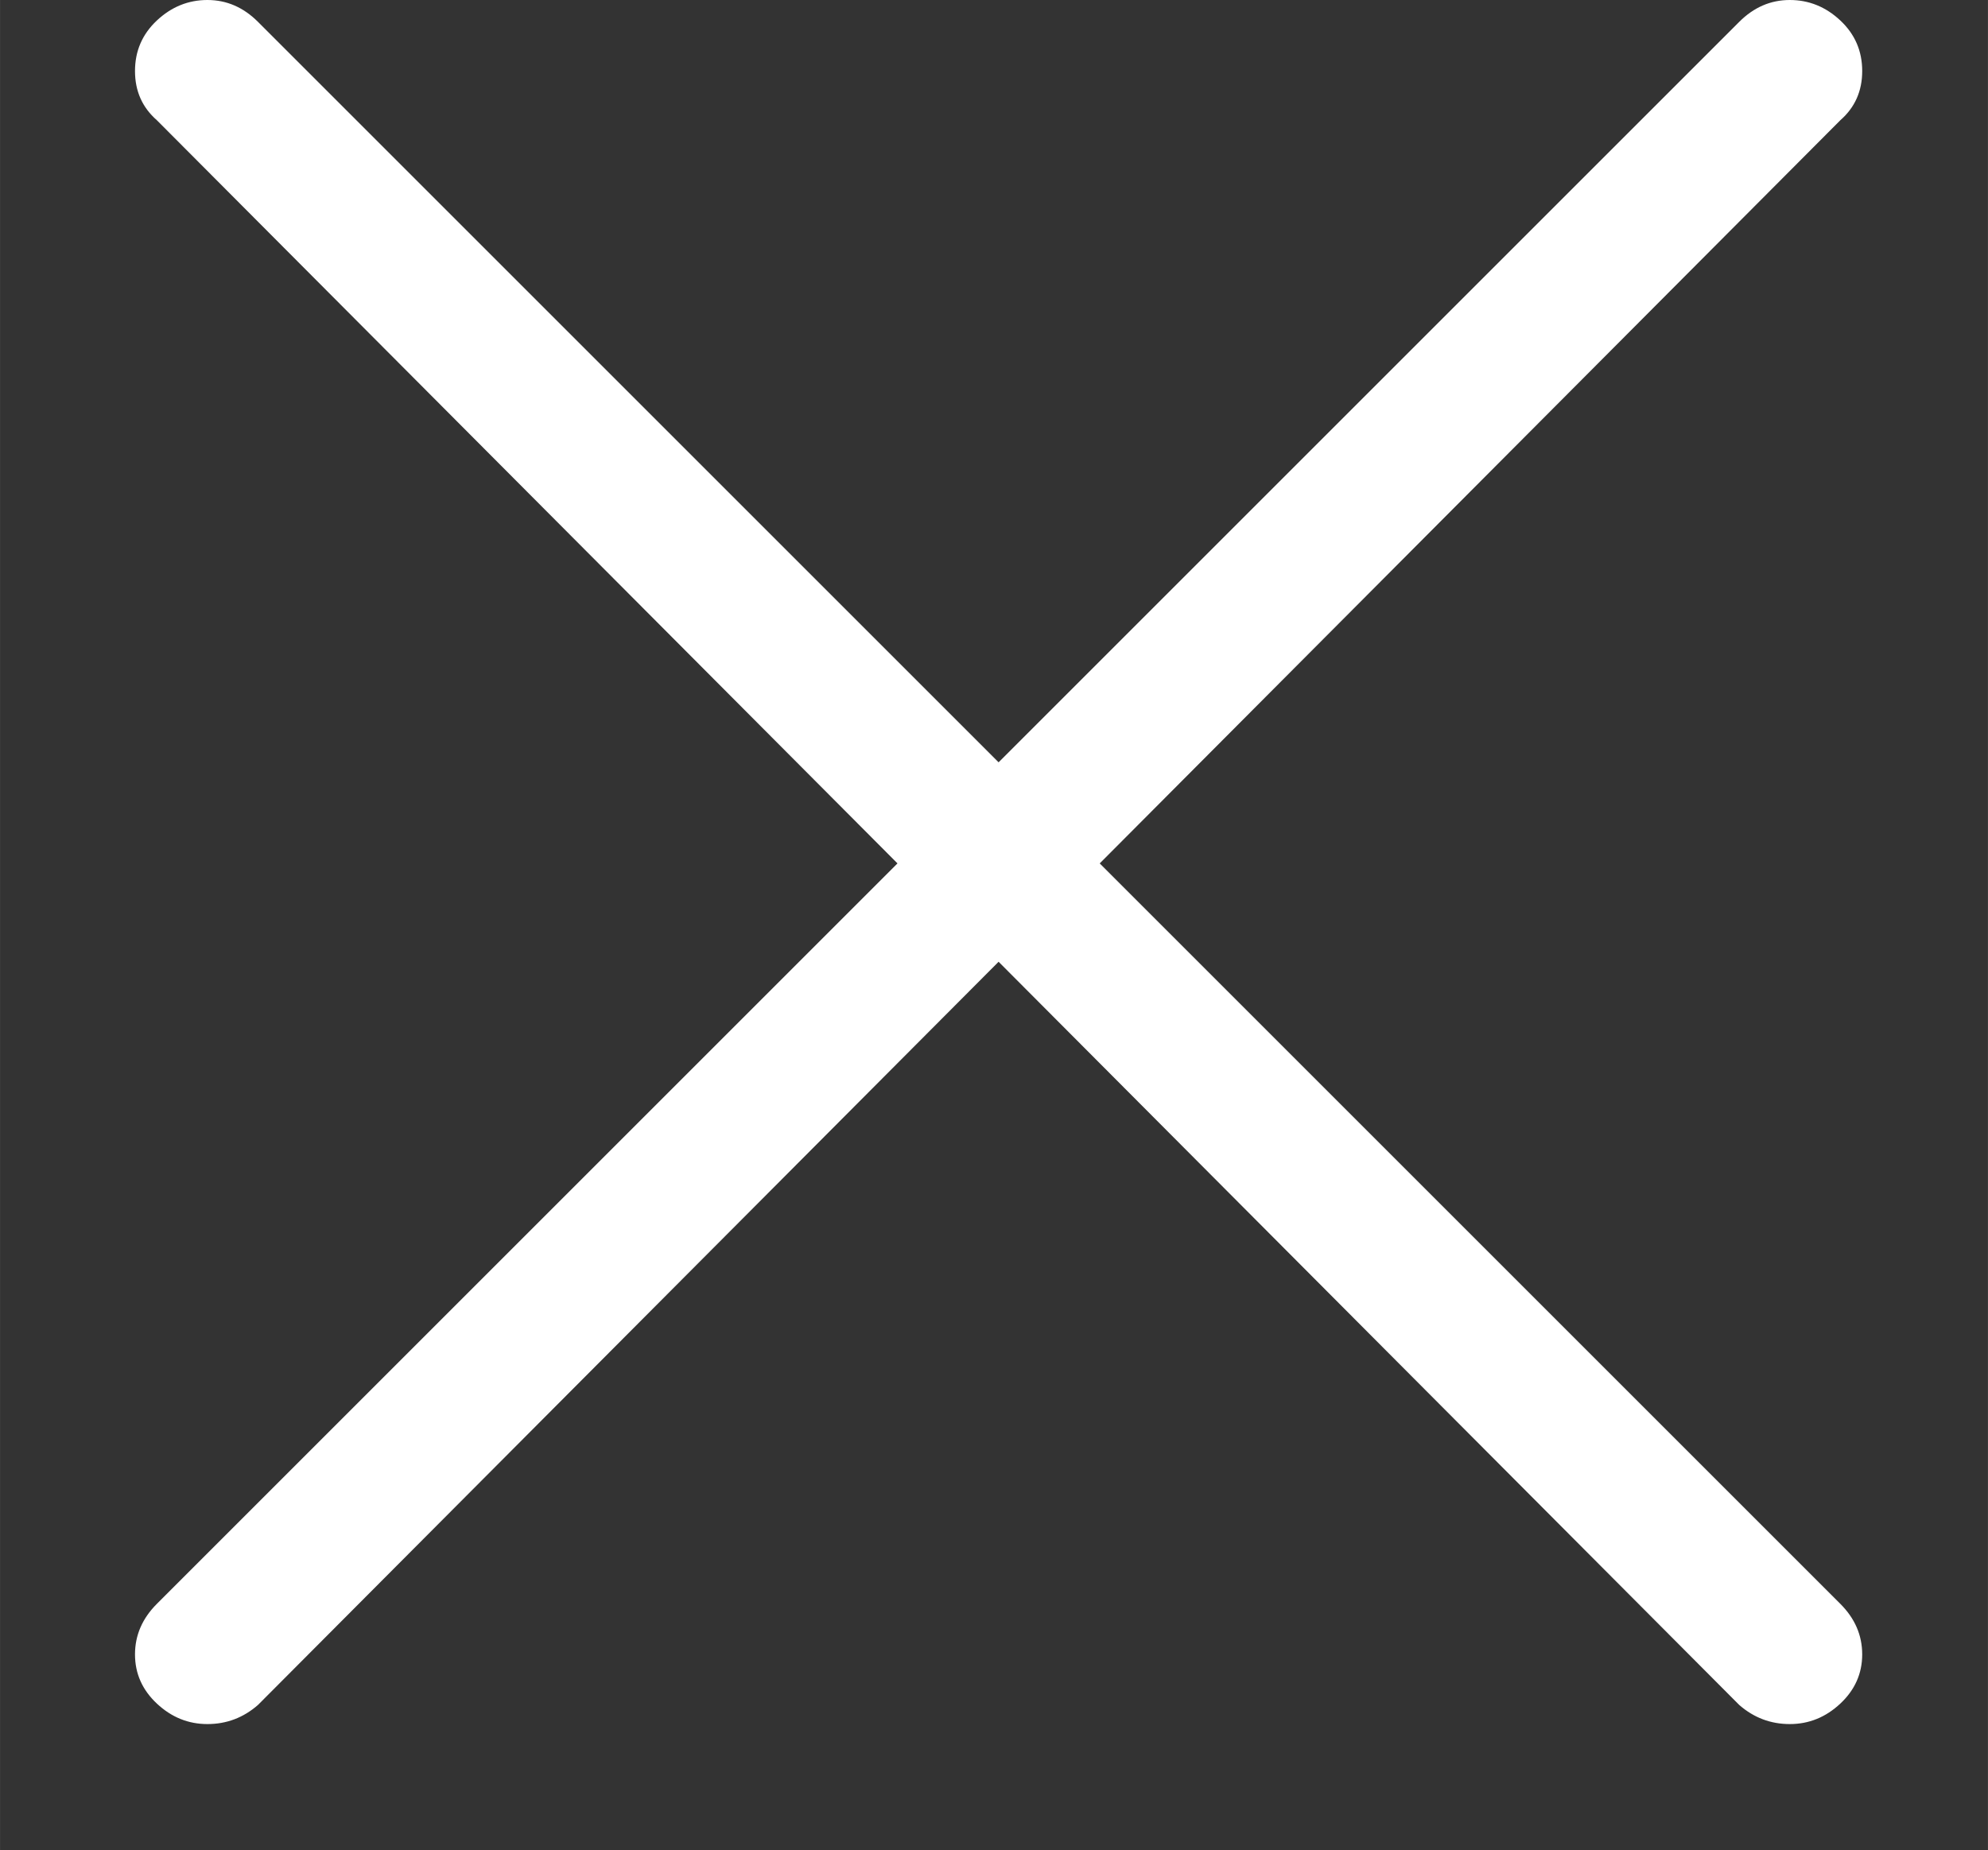 <?xml version="1.0" standalone="no"?><!DOCTYPE svg PUBLIC "-//W3C//DTD SVG 1.1//EN" "http://www.w3.org/Graphics/SVG/1.1/DTD/svg11.dtd"><svg t="1746612519486" class="icon" viewBox="0 0 1100 1024" version="1.1" xmlns="http://www.w3.org/2000/svg" p-id="5045" xmlns:xlink="http://www.w3.org/1999/xlink" width="17.188" height="16"><rect x="0" y="0" width="1100" height="1024" fill="#333333" stroke="none"/><path d="M962.36 12.098L552.548 421.91 142.735 12.098q-12.098-12.098-27.976-12.098T86.783 11.342q-12.098 11.342-12.098 27.976t12.098 27.22l409.812 411.325-409.812 409.812q-12.098 12.098-12.098 27.976t12.098 27.22q12.098 11.342 27.976 11.342t27.976-10.586l409.812-411.325 409.812 411.325q12.098 10.586 27.976 10.586t27.976-11.342q12.098-11.342 12.098-27.22t-12.098-27.976L608.5 477.863l409.812-411.325q12.098-10.586 12.098-27.22t-12.098-27.976q-12.098-11.342-27.976-11.342T962.36 12.098z" p-id="5046" fill="#ffffff"></path></svg>